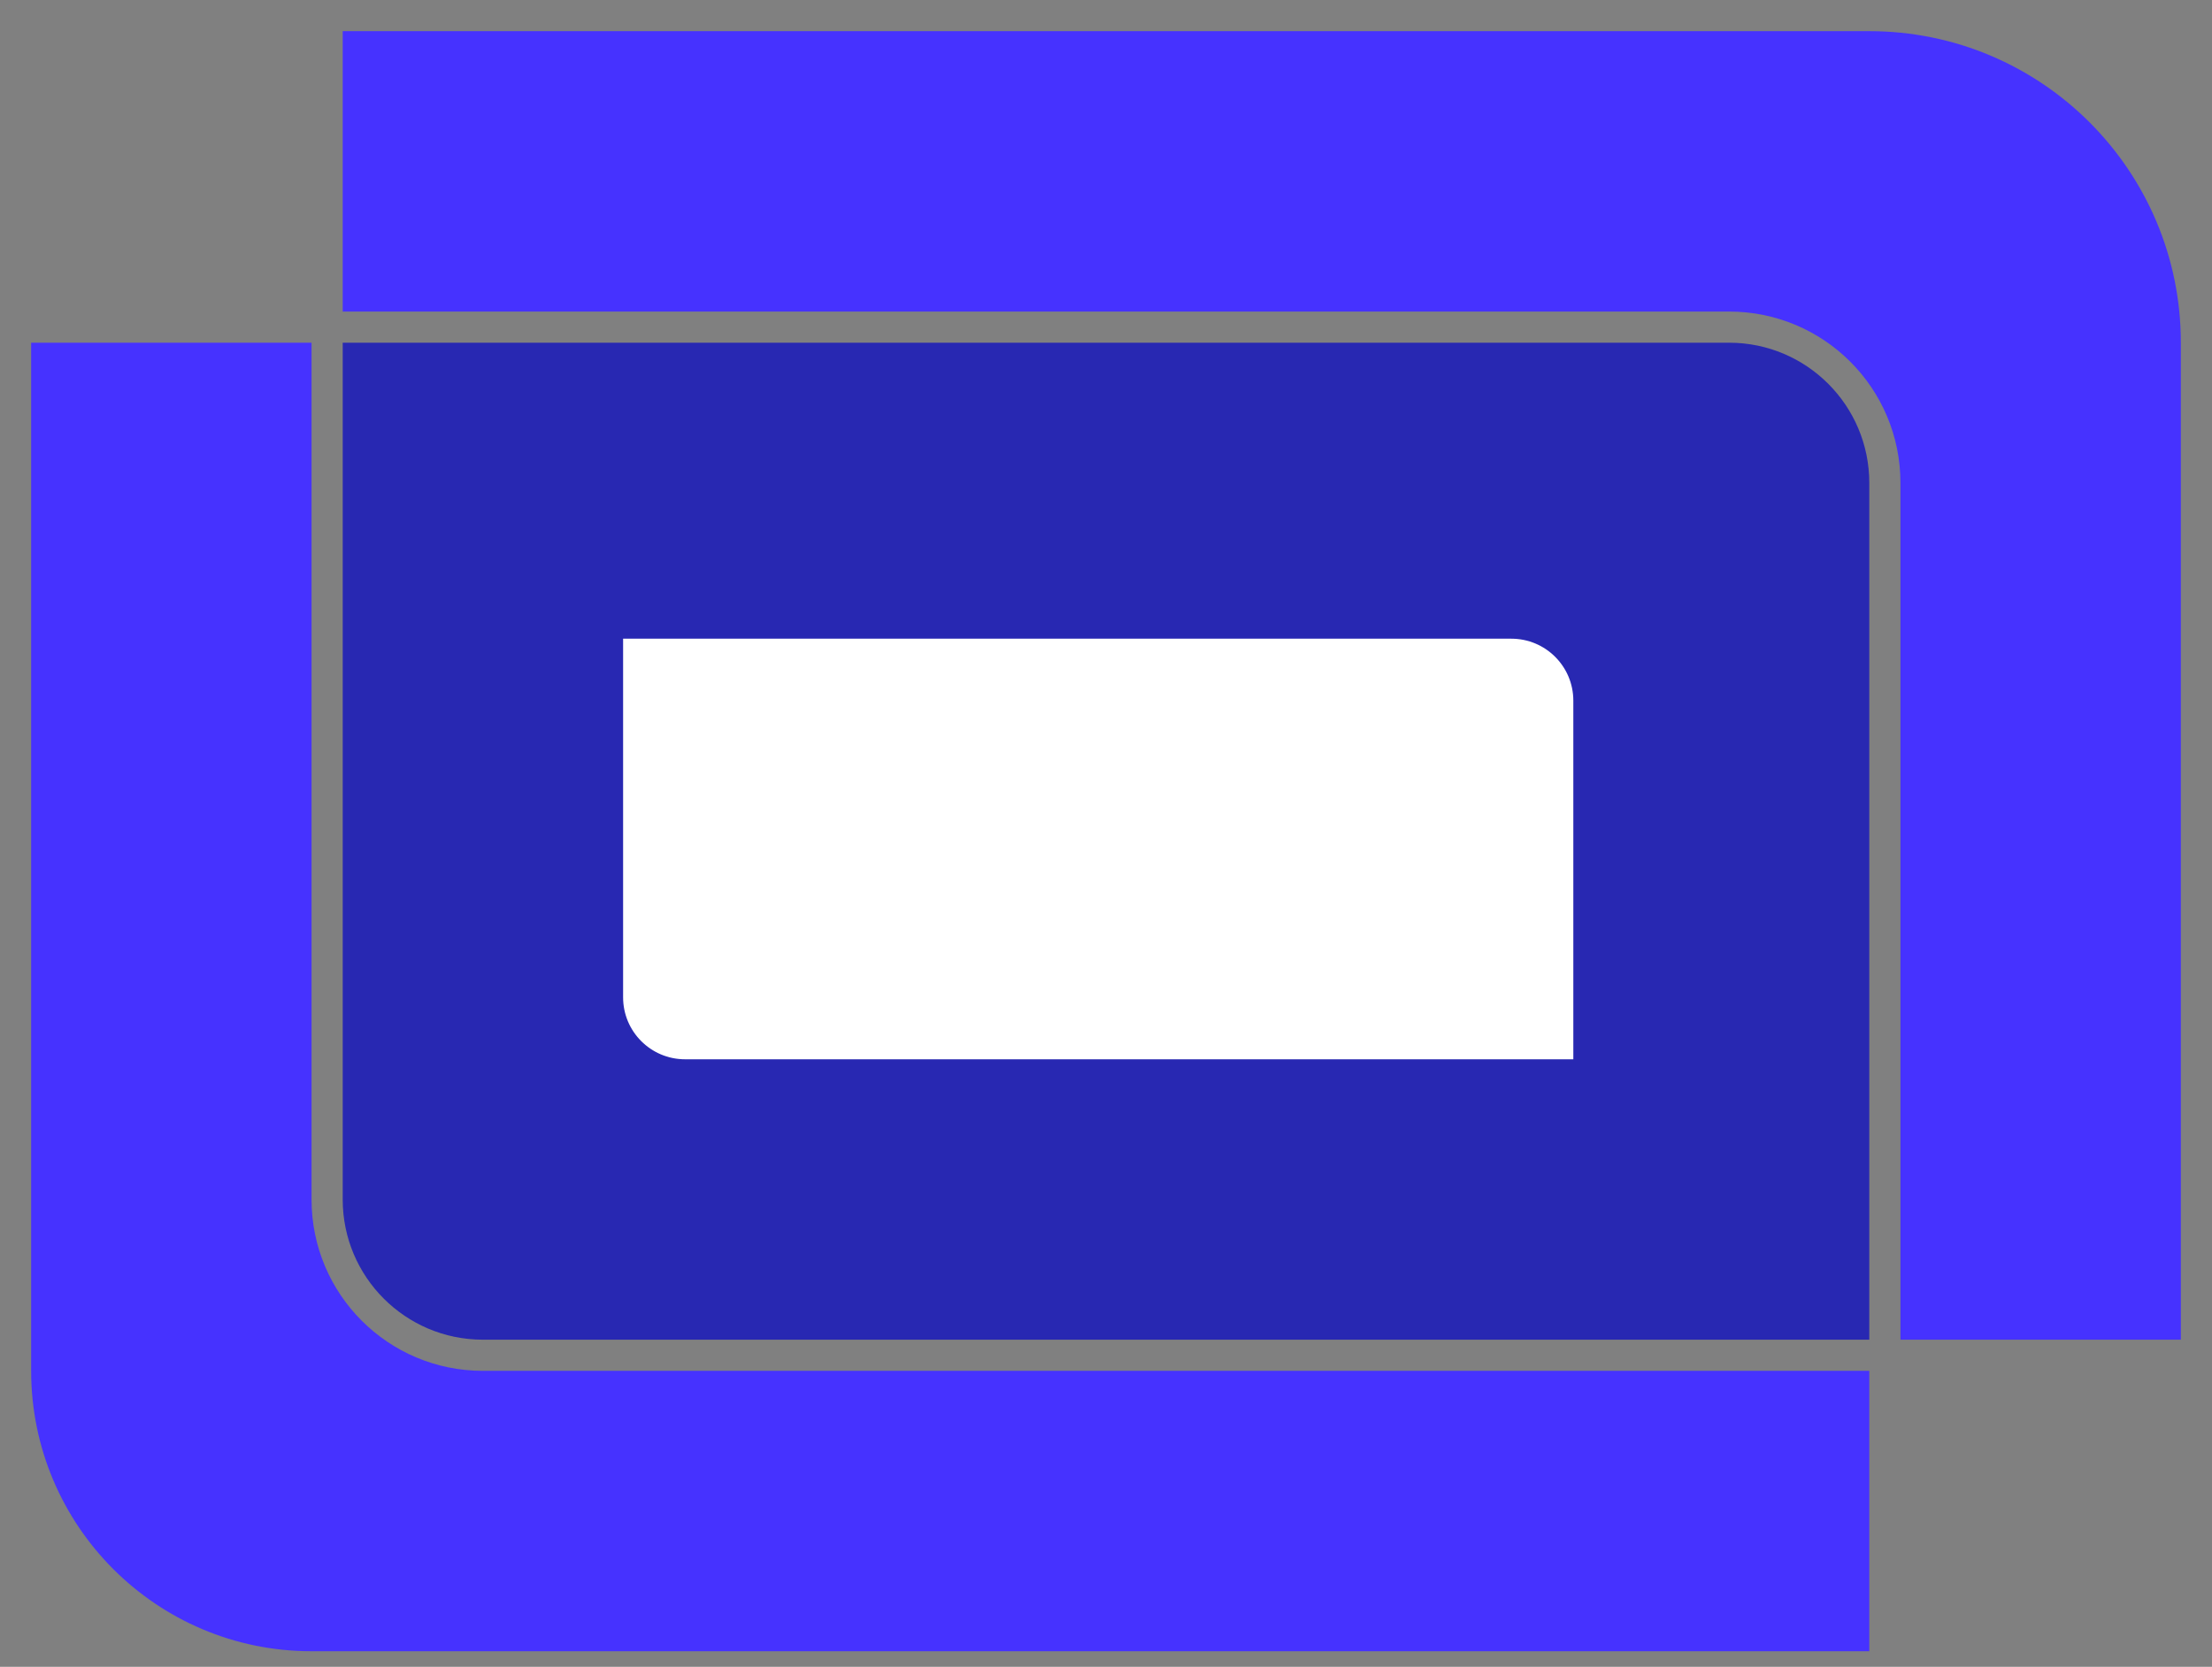 <?xml version="1.0" encoding="UTF-8"?>
<svg id="flatten_icons" xmlns="http://www.w3.org/2000/svg" width="142" height="107" viewBox="0 0 142 107">
  <rect x="0" y="0" width="142" height="107" fill="#808080" stroke="none"/>
  <path d="M37,38H104v33H37V38Z" style="fill: #fff;"/>
  <path d="M22,22v55c0,4.97,4.03,9,9,9H120V31c0-4.97-4.03-9-9-9H22Zm79,46H43.98c-2.2,0-3.98-1.78-3.98-3.98v-23.02h57.02c2.2,0,3.98,1.78,3.98,3.98v23.02Z" style="fill: #2828b2;"/>
  <path d="M2,88V22H20v55c0,6.08,4.92,11,11,11H120v18H20c-9.94,0-18-8.06-18-18Z" style="fill: #4632ff;"/>
  <path d="M22,2V20H111c6.08,0,11,4.92,11,11v55h18V22c0-11.05-8.95-20-20-20H22Z" style="fill: #4632ff;"/>
</svg>